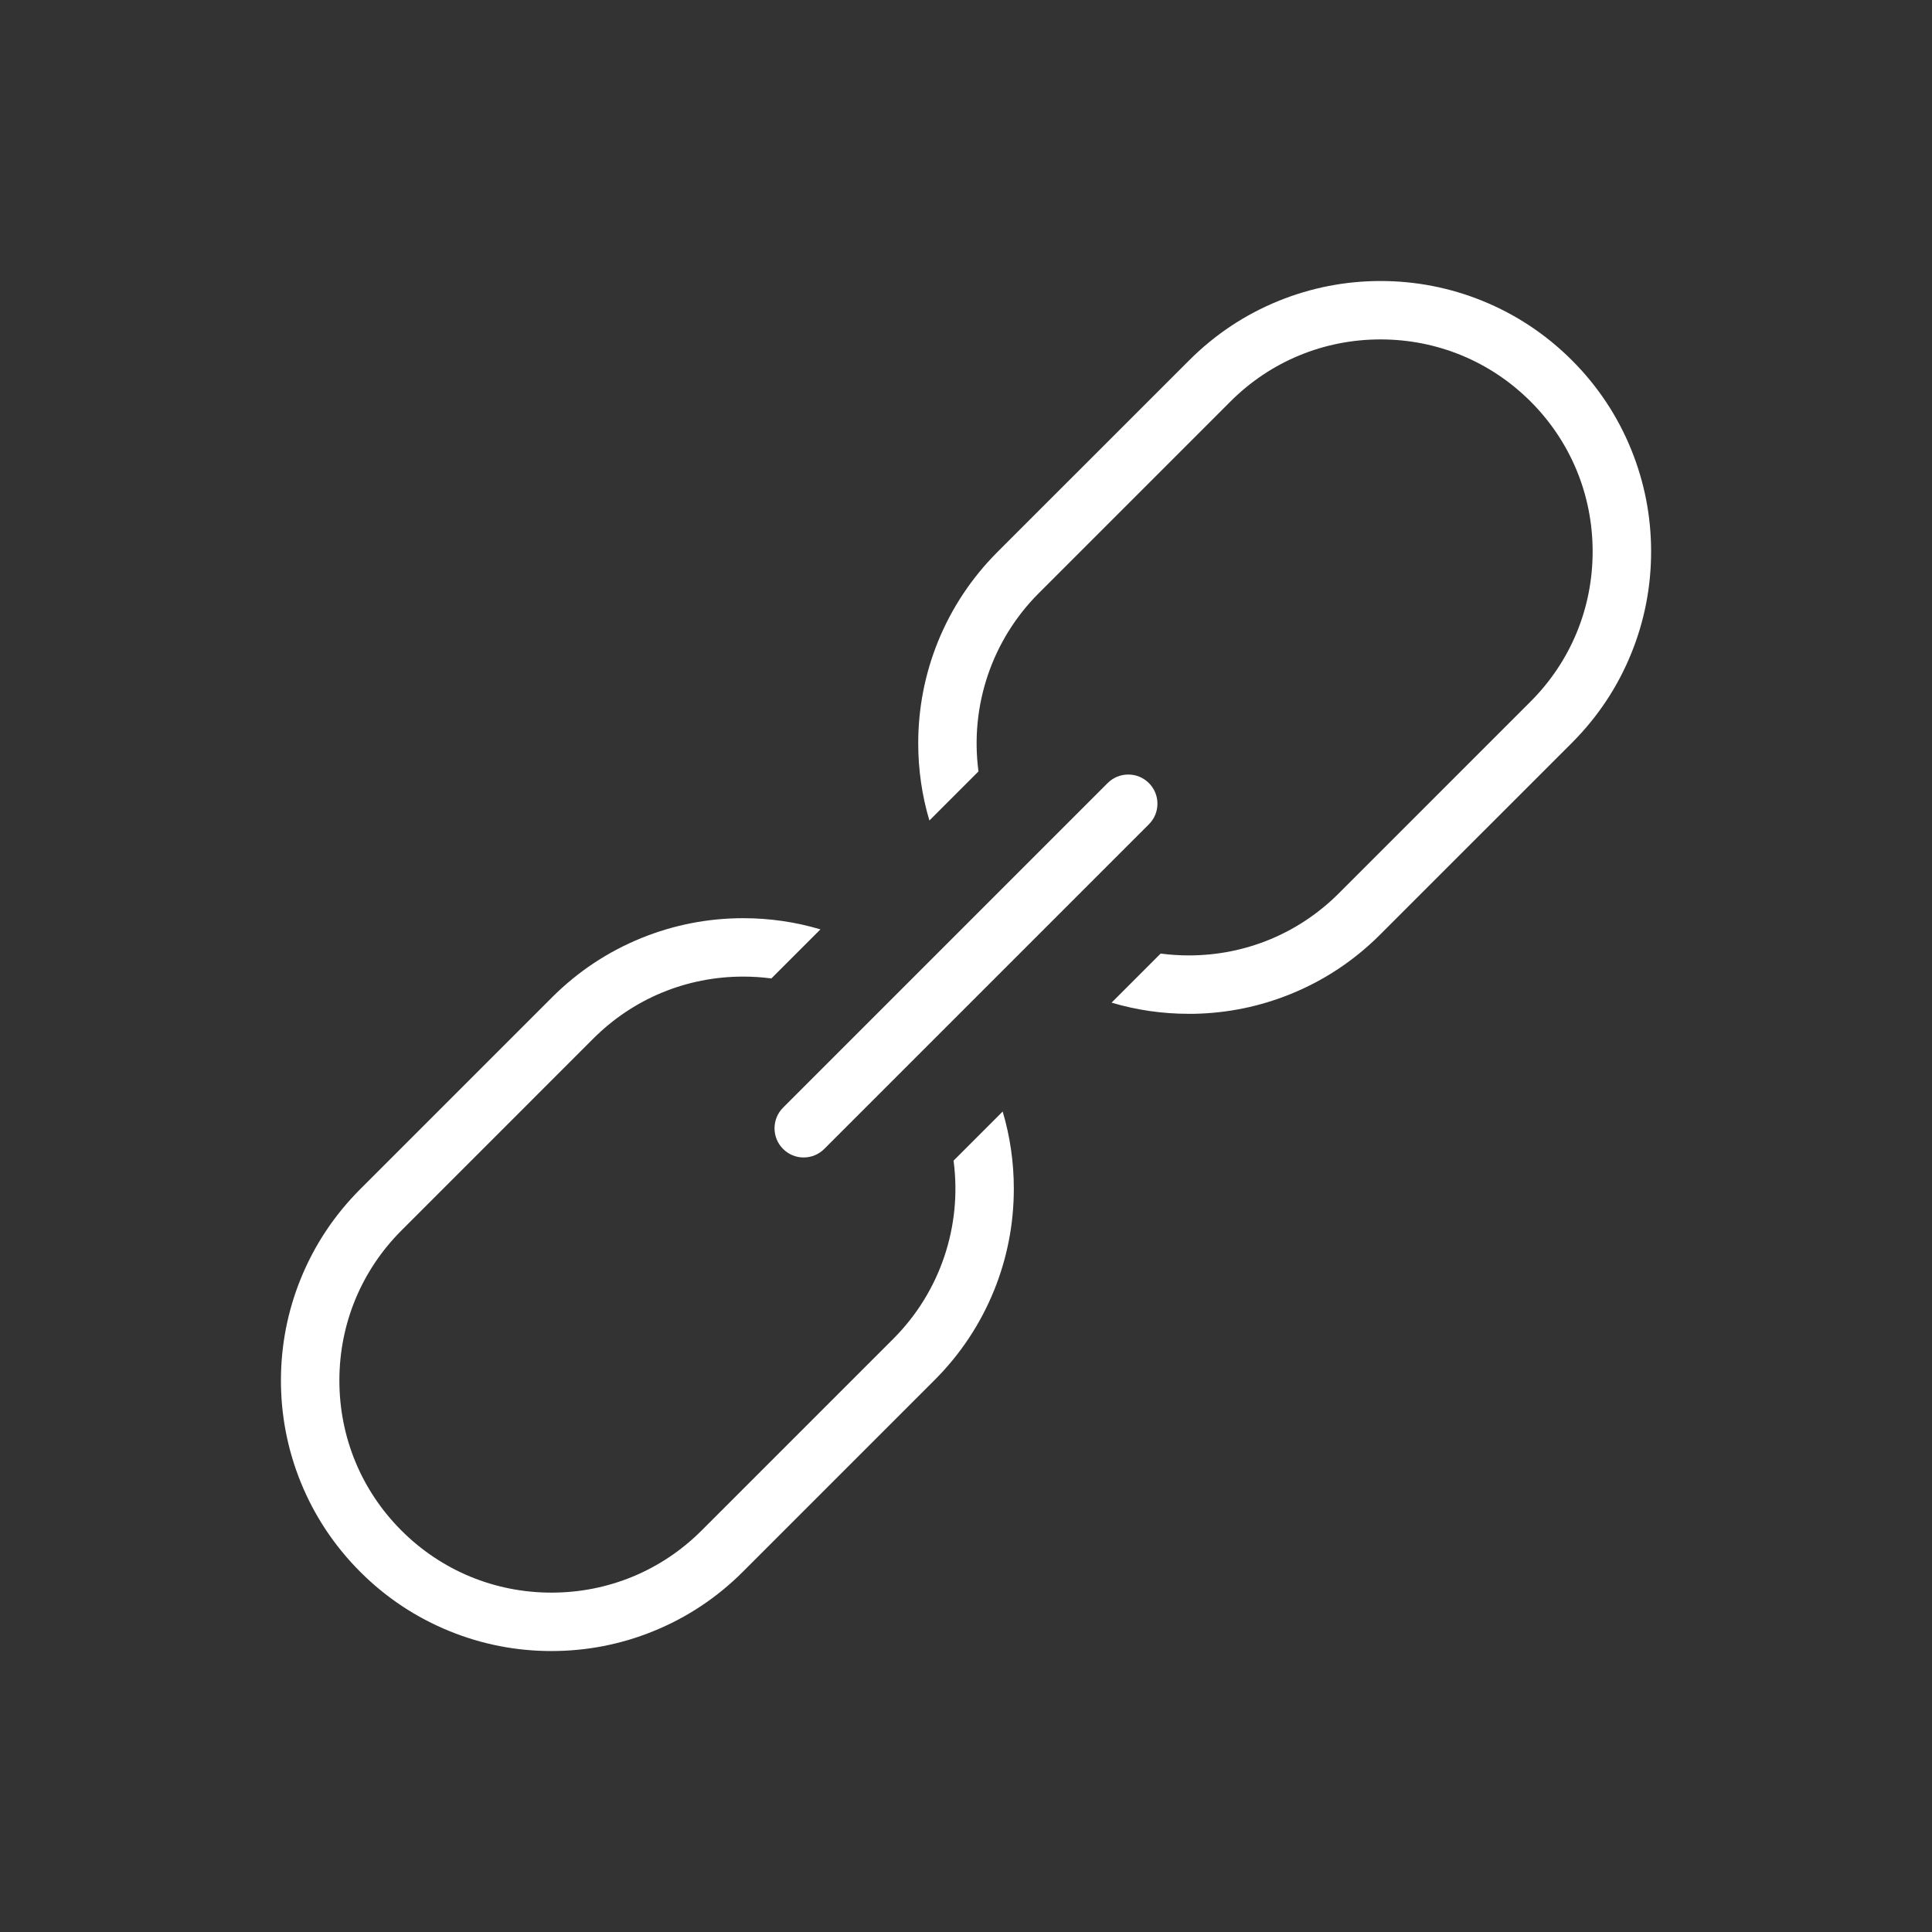<svg xmlns="http://www.w3.org/2000/svg" id="Livello_1" viewBox="0 0 100 100"><rect x="0" y="0" width="100" height="100" fill="#333333" stroke="none"/><defs><style>      .st0 {        fill: #fff;      }    </style></defs><path class="st0" d="M61.529,52.475c-1.364,0-2.703-.194-3.994-.578l2.54-2.541c.482.064.97.096,1.455.096,2.937,0,5.694-1.141,7.766-3.212l9.926-9.927c2.072-2.071,3.213-4.829,3.213-7.766s-1.142-5.697-3.213-7.767c-2.073-2.071-4.831-3.212-7.766-3.212s-5.695,1.141-7.767,3.213l-9.927,9.927c-2.423,2.424-3.567,5.836-3.116,9.22l-2.541,2.541c-.384-1.292-.578-2.631-.578-3.995,0-1.819.345-3.592,1.024-5.269.706-1.736,1.741-3.295,3.076-4.633l9.928-9.925c1.337-1.337,2.896-2.372,4.634-3.076,1.679-.681,3.451-1.026,5.269-1.026s3.589.345,5.269,1.026c1.738.705,3.297,1.74,4.634,3.076,1.336,1.336,2.371,2.895,3.074,4.632.681,1.677,1.026,3.449,1.026,5.27s-.345,3.591-1.025,5.268c-.703,1.736-1.738,3.295-3.076,4.634l-9.927,9.926c-1.336,1.336-2.895,2.371-4.633,3.075-1.59.645-3.264.987-4.979,1.022h-.291Z"></path><g><path class="st0" d="M28.545,85.458c-1.82,0-3.591-.345-5.266-1.026-1.743-.707-3.302-1.741-4.635-3.076-1.336-1.336-2.371-2.896-3.077-4.634-.681-1.681-1.026-3.452-1.026-5.267s.345-3.593,1.025-5.267c.707-1.741,1.742-3.3,3.077-4.635l9.926-9.926c1.336-1.336,2.895-2.371,4.633-3.076,1.679-.681,3.453-1.026,5.27-1.026,1.361,0,2.7.194,3.994.579l-2.54,2.54c-.481-.064-.969-.096-1.455-.096-2.937,0-5.694,1.141-7.766,3.213l-9.926,9.927c-2.072,2.073-3.213,4.831-3.213,7.767s1.141,5.694,3.213,7.766c2.072,2.072,4.831,3.213,7.766,3.213s5.695-1.141,7.767-3.213l9.926-9.926c2.424-2.423,3.569-5.836,3.118-9.221l2.542-2.542c.382,1.284.577,2.625.577,3.995,0,1.821-.345,3.594-1.025,5.27-.707,1.74-1.742,3.299-3.076,4.633l-9.926,9.926c-1.335,1.336-2.894,2.37-4.632,3.074-1.677.682-3.45,1.027-5.271,1.027h0Z"></path><path class="st0" d="M41.6,59.911c-.403,0-.783-.157-1.069-.443-.588-.588-.588-1.547,0-2.136l16.8-16.8c.285-.285.664-.442,1.069-.442s.781.157,1.066.441c.286.286.443.666.443,1.068s-.157.782-.443,1.067l-16.801,16.801c-.286.286-.665.443-1.067.443Z"></path></g></svg>